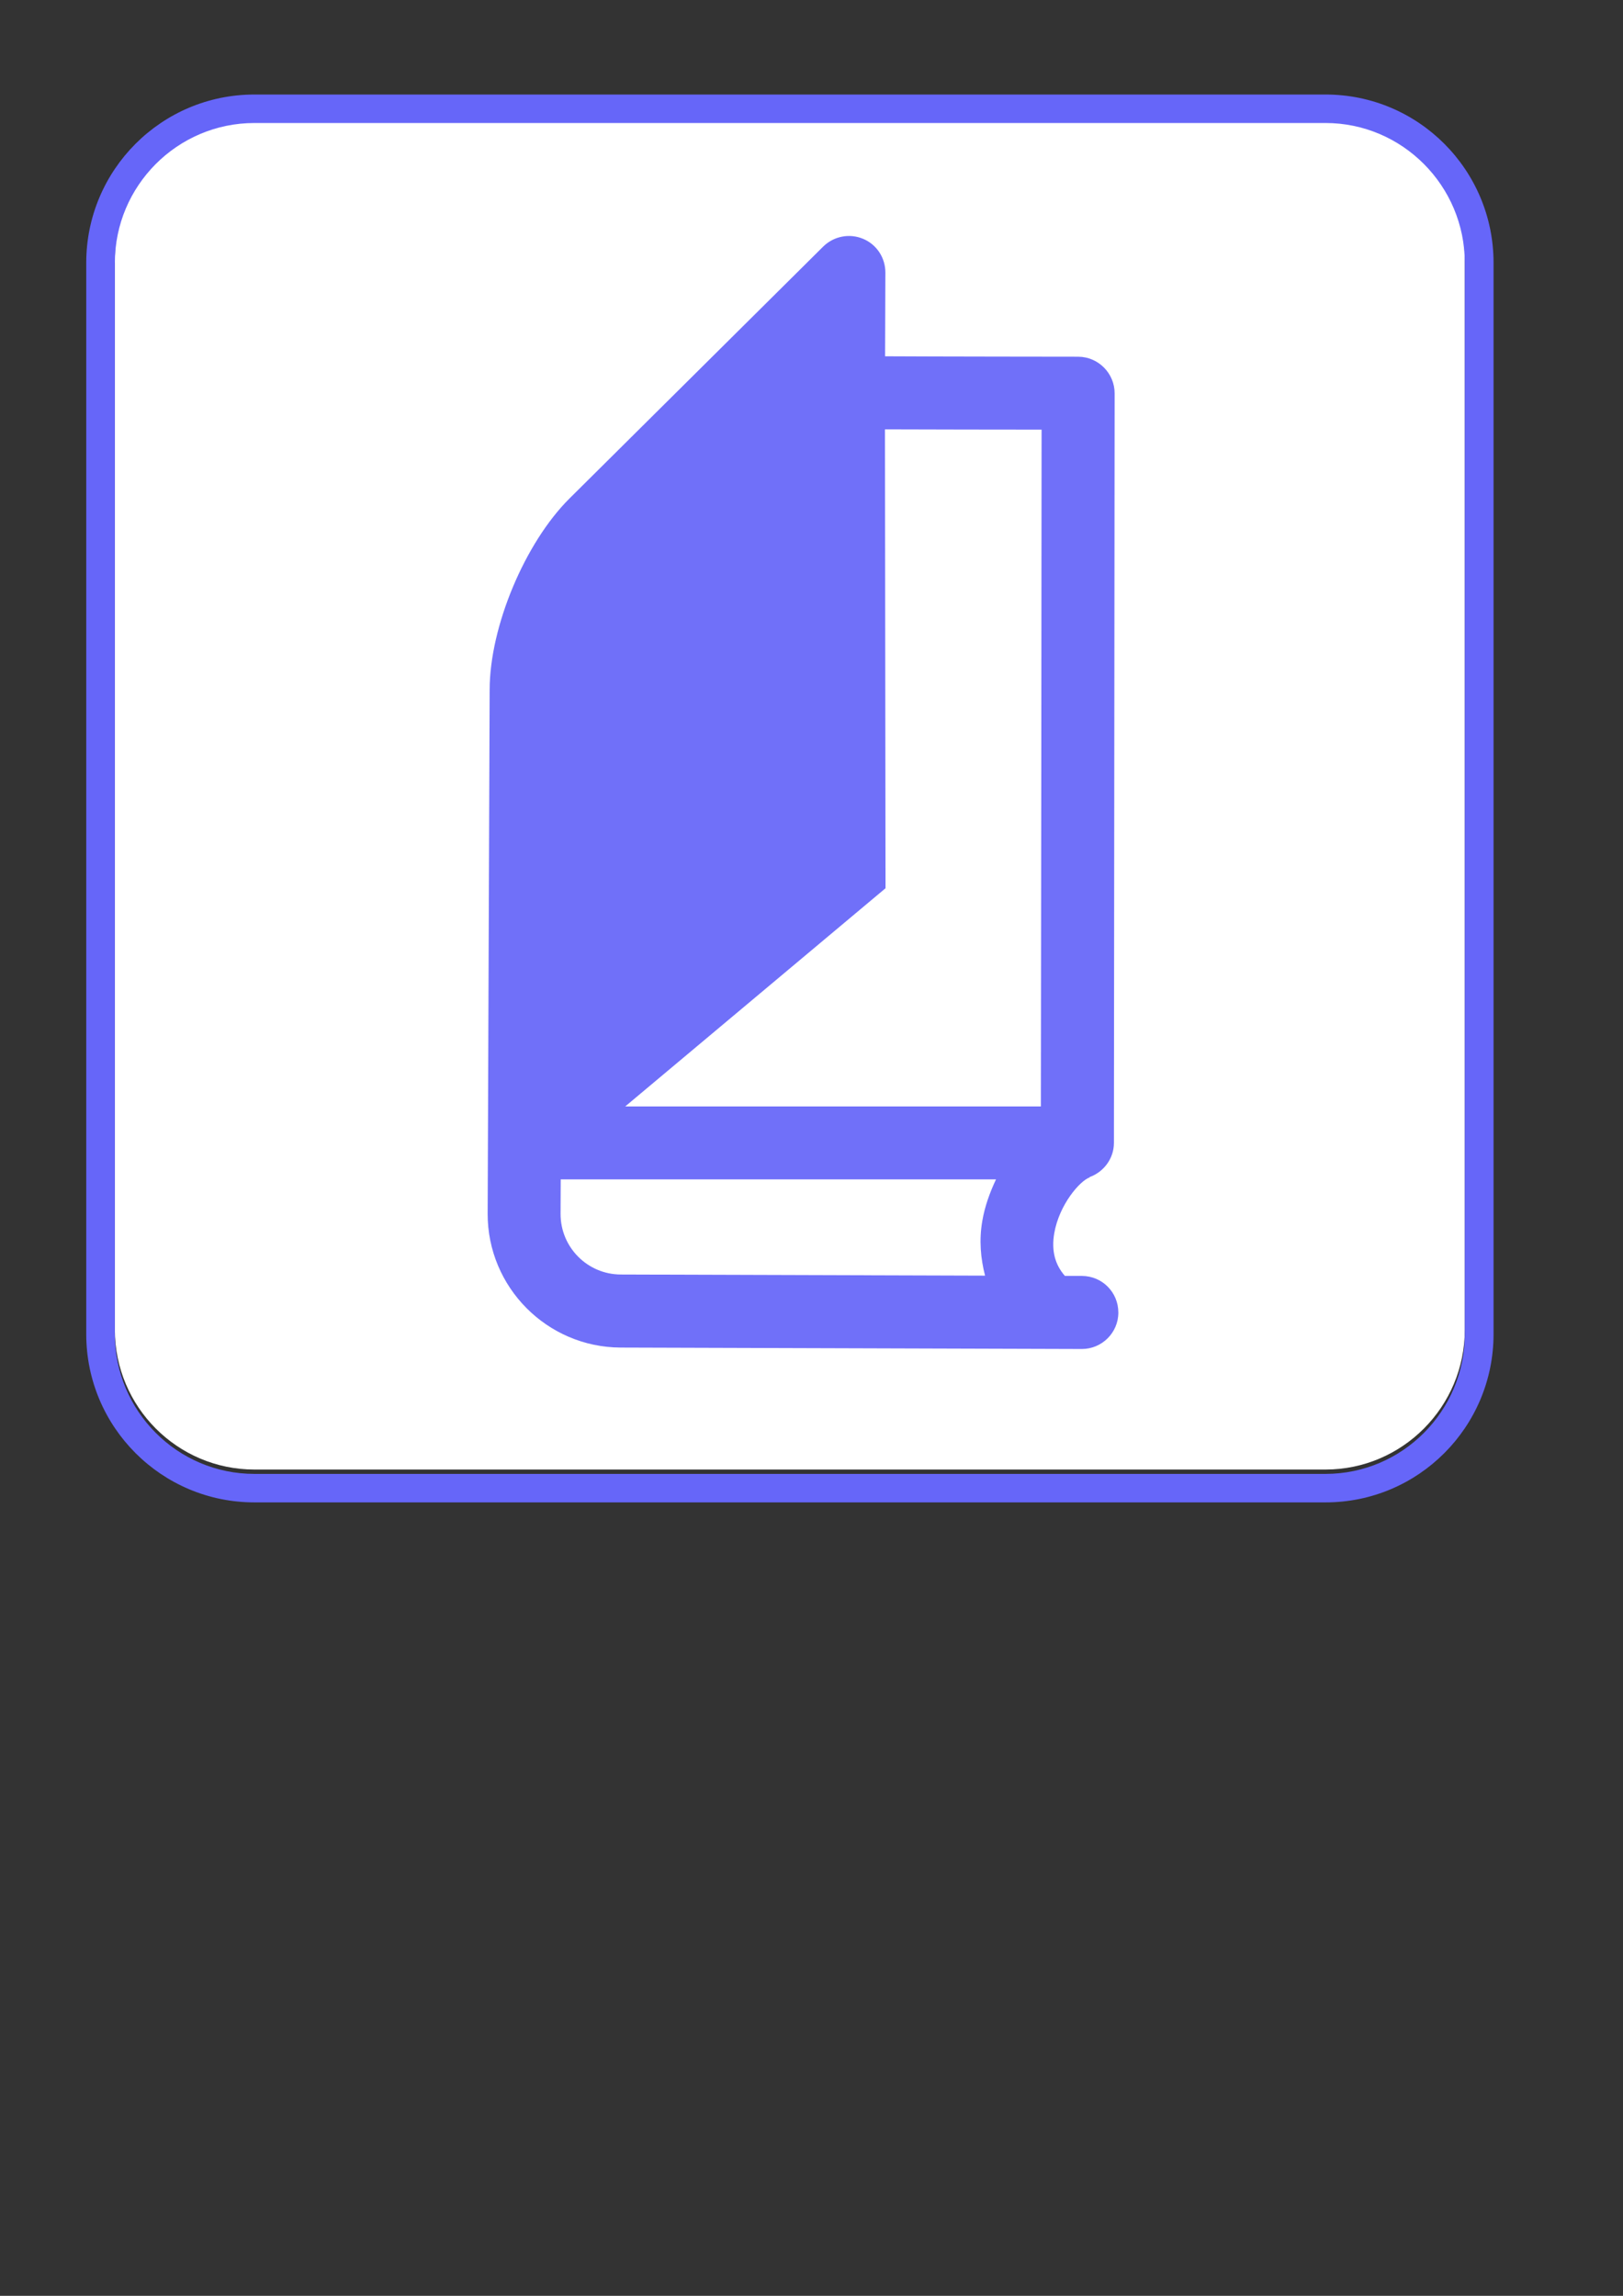 <?xml version="1.0"?><svg width="744.094" height="1052.362" xmlns="http://www.w3.org/2000/svg">
 <rect width="100%" height="100%" fill="#333333" stroke="none"/>
 <title>notebook</title>
 <g>
  <title>Layer 1</title>
  <path d="m116.639,54.384c-35.319,0 -63.979,28.791 -63.979,64.11l0,491.008c0,35.319 28.66,64.11 63.979,64.11l491.073,0c35.189,0 63.849,-28.791 63.849,-64.11l0,-491.008c0,-35.319 -28.66,-64.11 -63.849,-64.11l-491.073,0z" id="path2464" fill-rule="nonzero" fill="#ffffff"/>
  <path d="m607.712,43.327l-491.073,0c-42.566,0 -77.101,34.536 -77.101,77.167l0,491.008c0,42.631 34.536,77.167 77.101,77.167l491.073,0c42.566,0 77.036,-34.536 77.036,-77.167l0,-491.008c0,-42.631 -34.47,-77.167 -77.036,-77.167m63.849,568.175c0,35.319 -28.66,64.11 -63.849,64.11l-491.073,0c-35.319,0 -63.979,-28.791 -63.979,-64.11l0,-491.008c0,-35.319 28.66,-64.11 63.979,-64.11l491.073,0c35.189,0 63.849,28.791 63.849,64.11l0,491.008z" id="path2466" fill-rule="nonzero" fill="#6666f9"/>
  <path d="m496.075,584.865l-7.834,0c-4.57,-5.158 -6.267,-11.621 -4.896,-19.586c2.285,-13.122 11.751,-24.025 16.256,-25.592l-0.065,-0.131c6.398,-2.285 11.164,-8.422 11.164,-15.668l0.326,-343.595c0,-9.205 -7.508,-16.713 -16.648,-16.778c0,0 -69.528,-0.065 -88.592,-0.196c0.065,-16.191 0.131,-38.388 0.131,-38.388c0,-6.79 -3.982,-12.861 -10.25,-15.473c-6.267,-2.611 -13.383,-1.175 -18.214,3.525l-116.338,115.489c-20.434,20.304 -36.56,58.691 -36.625,87.547l-0.914,240.379c-0.065,33.622 27.224,61.172 60.976,61.303l211.458,0.653c9.205,0 16.713,-7.508 16.713,-16.648l0,-0.065c0,-9.27 -7.377,-16.713 -16.648,-16.778m-18.541,-387.923c0,28.66 -0.261,281.509 -0.326,310.234l-190.567,0l119.341,-100.017l-0.261,-210.348c10.837,0.065 61.76,0.131 71.813,0.131m-220.532,359.524c0,0 0.065,-13.84 0.065,-15.864l199.576,0c-2.873,6.071 -5.158,12.469 -6.267,18.933c-1.567,8.944 -0.783,17.301 1.24,25.2l-166.934,-0.522c-15.277,0 -27.681,-12.404 -27.681,-27.746" id="path2468" fill-rule="nonzero" fill="#7070f9" stroke-width="0"/>
 </g>
</svg>